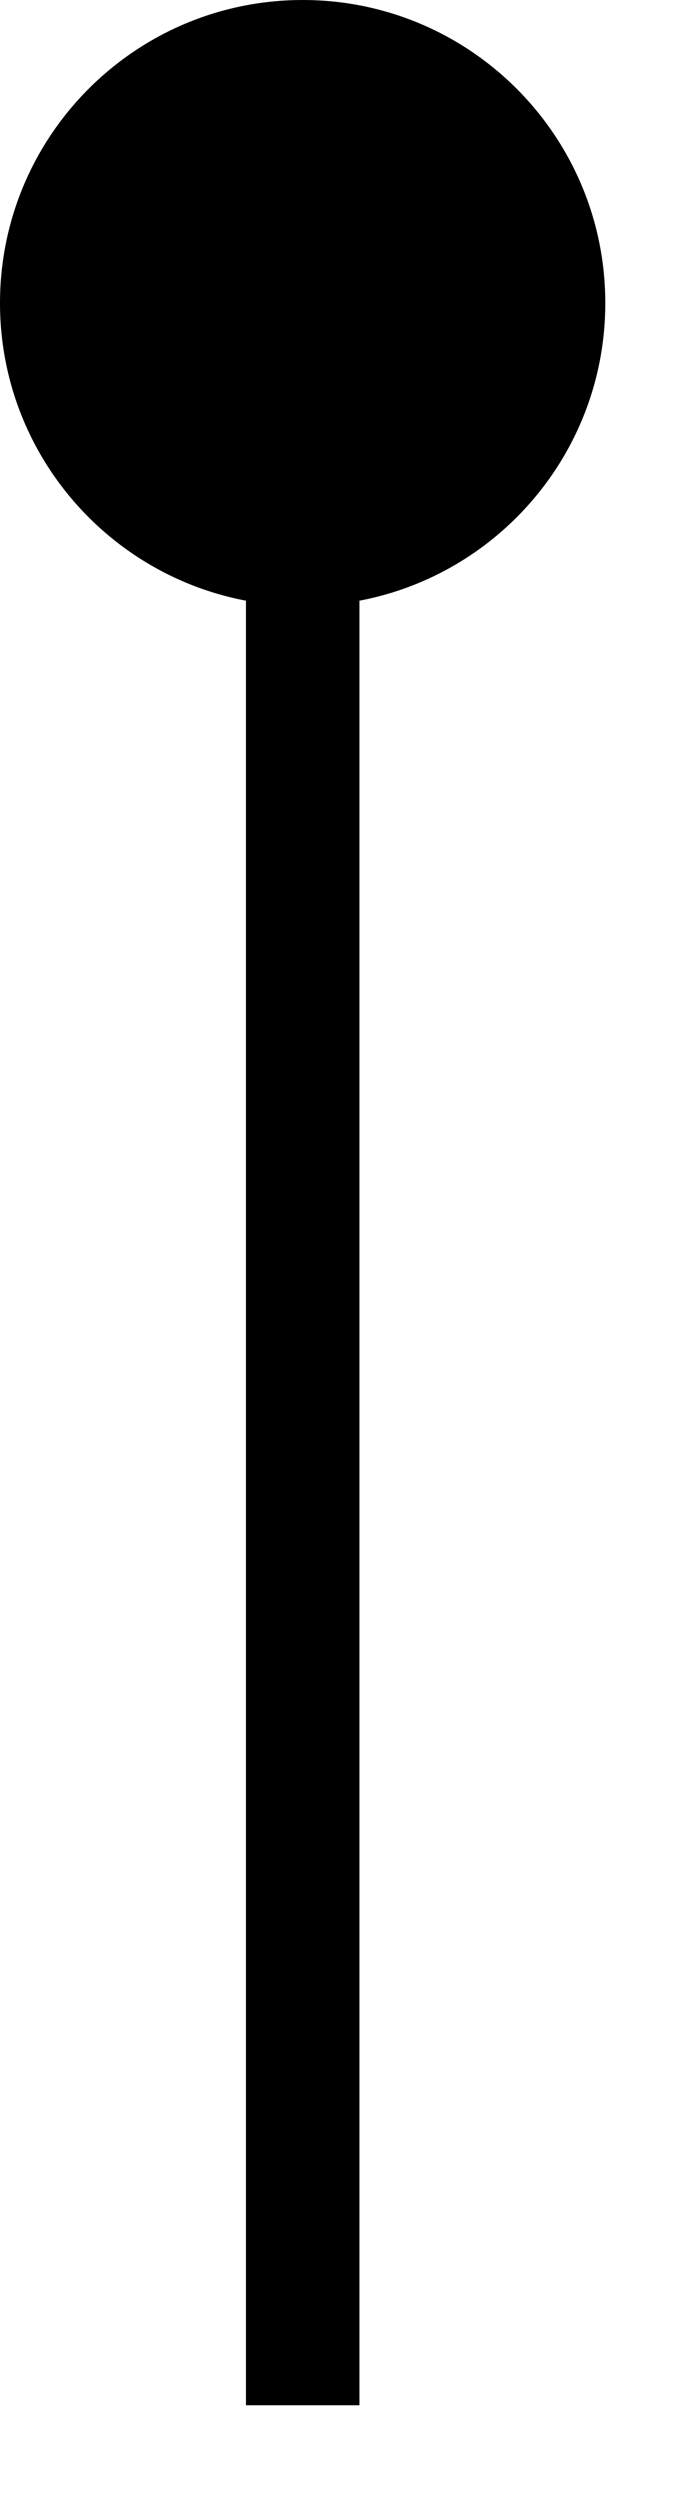 <svg width="6" height="22" viewBox="0 0 6 22" fill="none" xmlns="http://www.w3.org/2000/svg">
<path d="M2.667 8.13802e-05C1.194 8.13802e-05 8.13802e-05 1.194 8.13802e-05 2.667C8.13802e-05 4.14 1.194 5.333 2.667 5.333C4.14 5.333 5.333 4.14 5.333 2.667C5.333 1.194 4.14 8.13802e-05 2.667 8.13802e-05ZM2.667 2.667H2.167L2.167 21.167H2.667H3.167L3.167 2.667H2.667Z" fill="black"/>
</svg>
